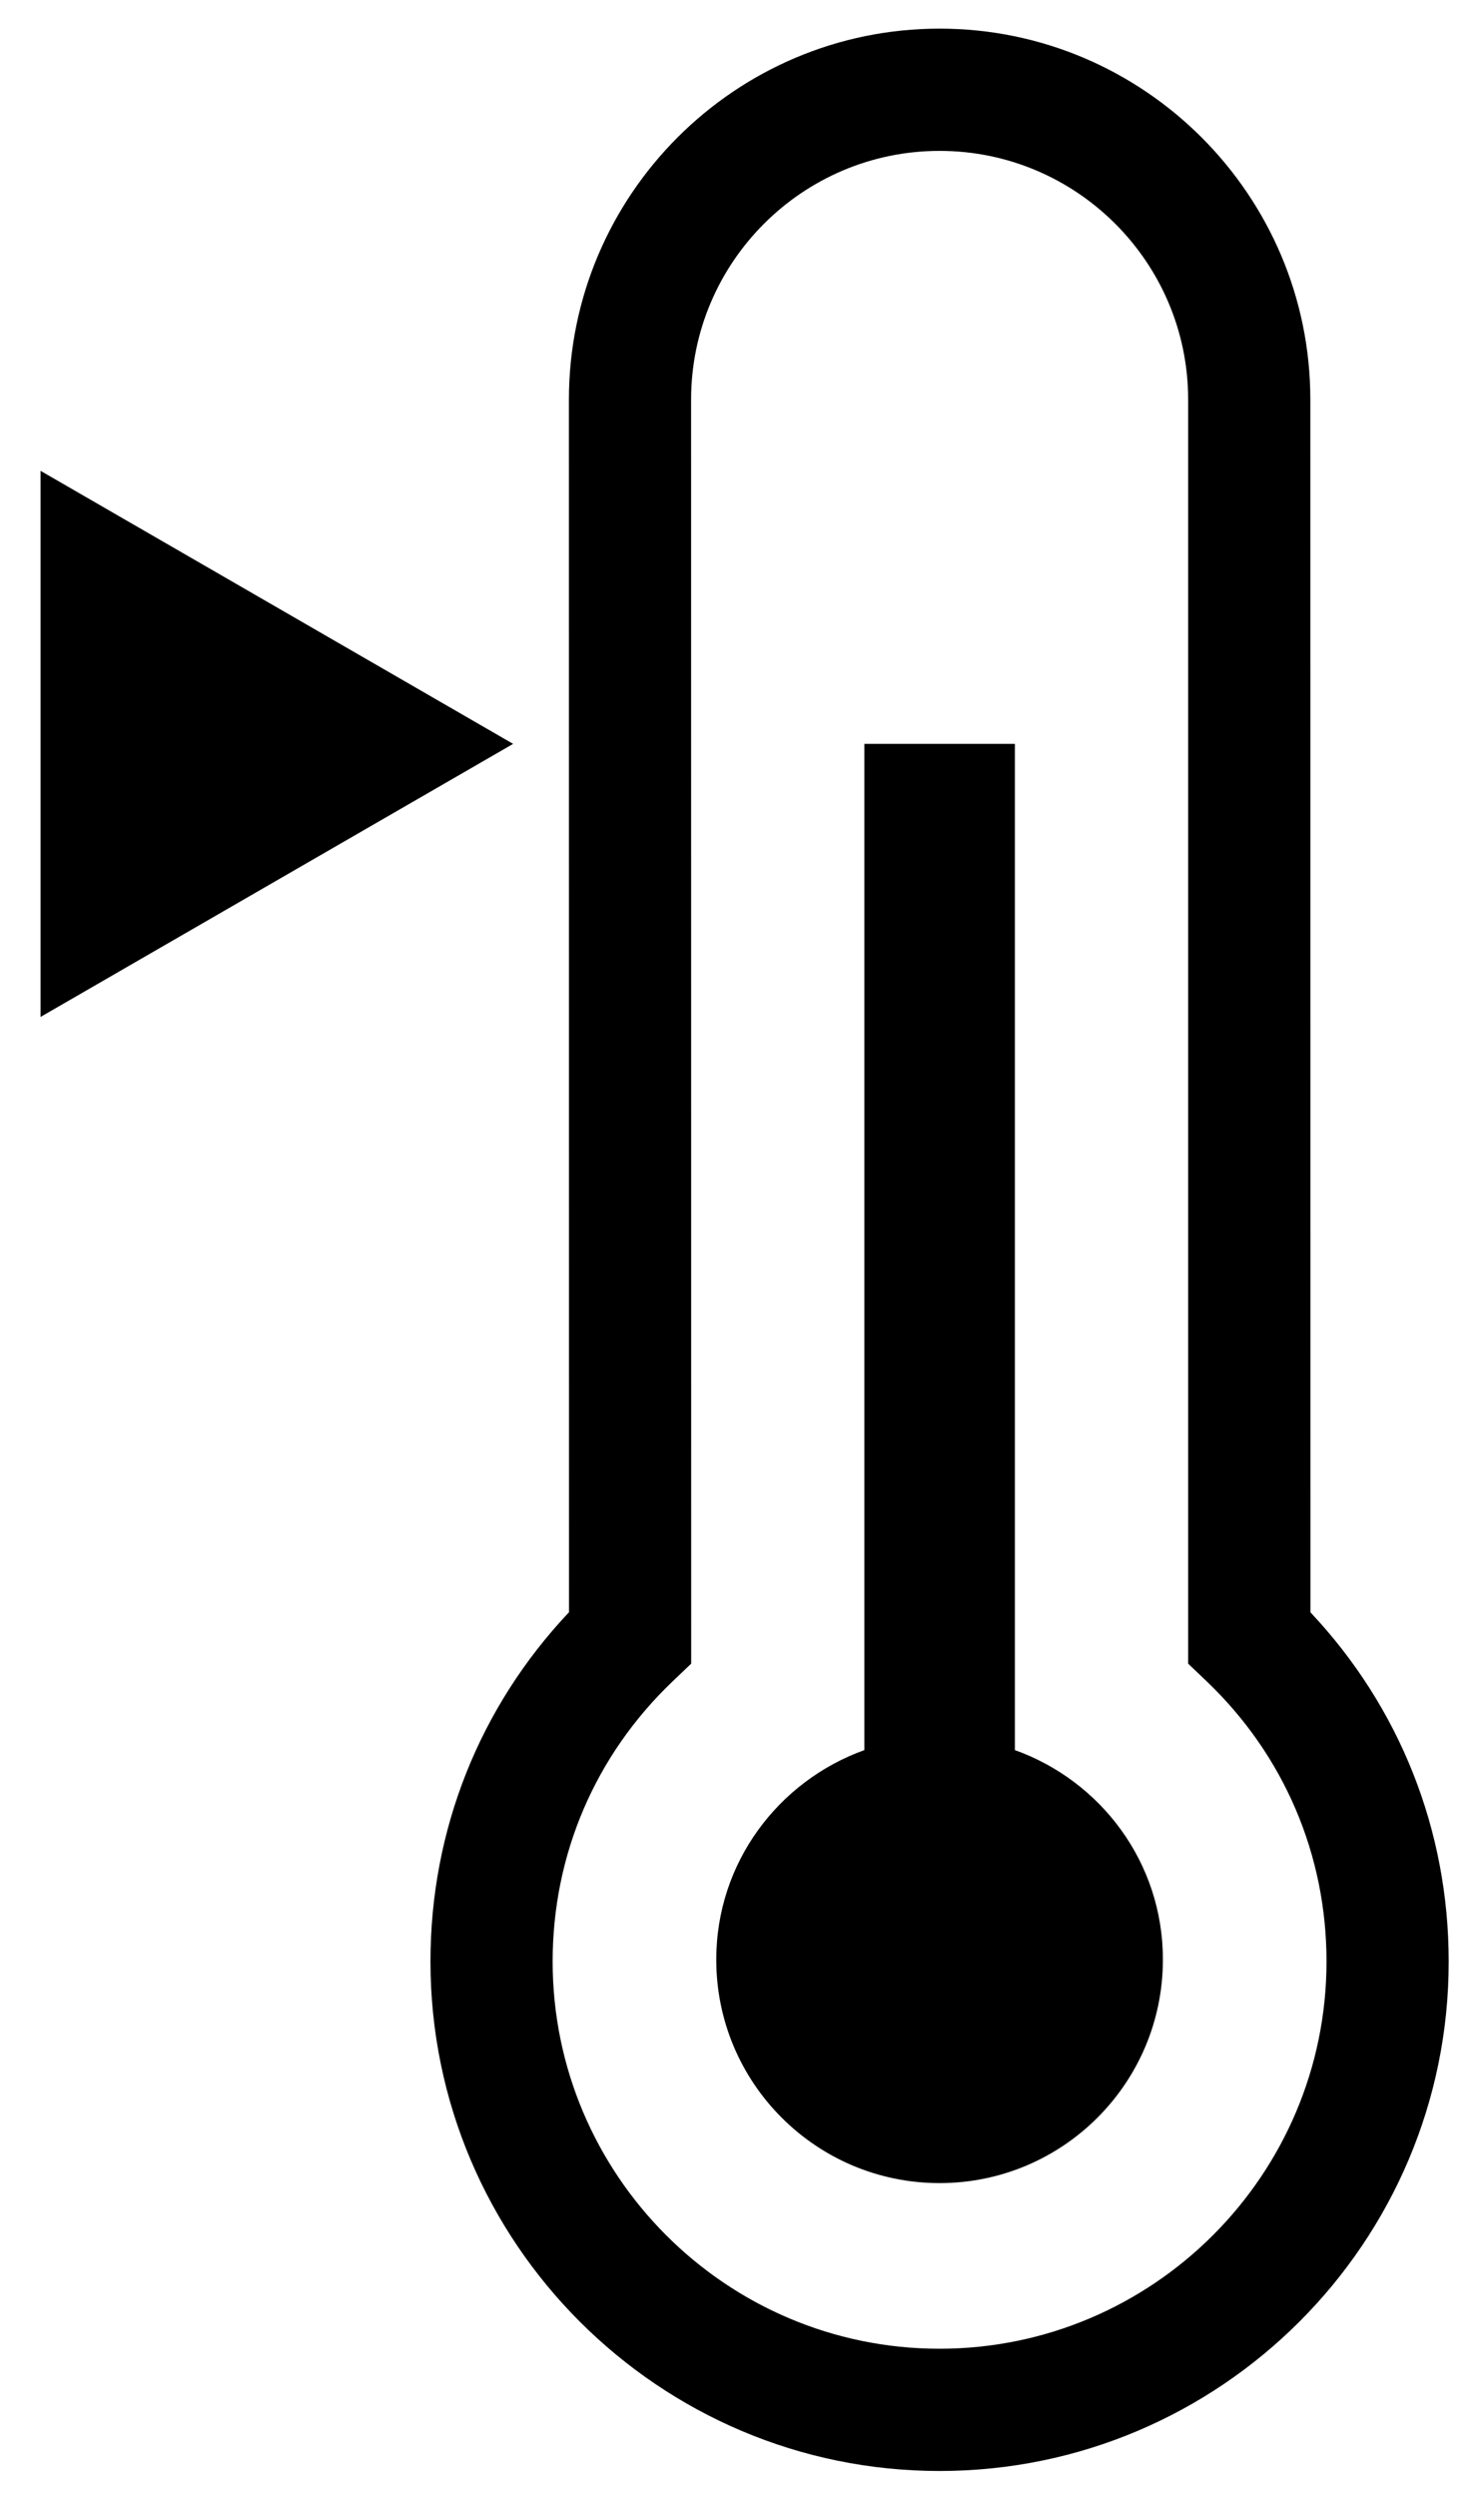 <?xml version="1.0" encoding="utf-8"?>
<!-- Generator: Adobe Illustrator 22.1.0, SVG Export Plug-In . SVG Version: 6.00 Build 0)  -->
<svg version="1.1" id="Layer_1" xmlns="http://www.w3.org/2000/svg" xmlns:xlink="http://www.w3.org/1999/xlink" x="0px" y="0px"
	 width="15.51px" height="26.083px" viewBox="0 0 15.51 26.083" enable-background="new 0 0 15.51 26.083" xml:space="preserve">
<g>
	<g>
		<g>
			<polygon points="0.424,10.622 5.363,7.77 0.424,4.918 			"/>
		</g>
	</g>
	<g>
		<path d="M9.82,25.81c-2.934,0-5.321-2.387-5.321-5.322c0-1.373,0.513-2.658,1.448-3.648L5.946,4.174
			c0-2.137,1.737-3.875,3.874-3.875c2.136,0,3.875,1.739,3.875,3.875l0.001,12.667c0.934,0.992,1.445,2.276,1.445,3.648
			C15.142,23.423,12.755,25.81,9.82,25.81z M9.82,1.576c-1.432,0-2.597,1.165-2.597,2.598l0.001,13.203l-0.197,0.188
			c-0.807,0.771-1.251,1.809-1.251,2.923c0,2.23,1.814,4.045,4.043,4.045c2.23,0,4.045-1.815,4.045-4.045
			c0-1.114-0.444-2.153-1.249-2.923l-0.197-0.188L12.418,4.174C12.418,2.741,11.253,1.576,9.82,1.576z"/>
		<path d="M10.607,18.28V7.77H9.034v10.51c-0.9,0.324-1.548,1.177-1.548,2.189c0,1.289,1.045,2.334,2.334,2.334
			s2.334-1.045,2.334-2.334C12.155,19.457,11.508,18.603,10.607,18.28z"/>
	</g>
</g>
</svg>
